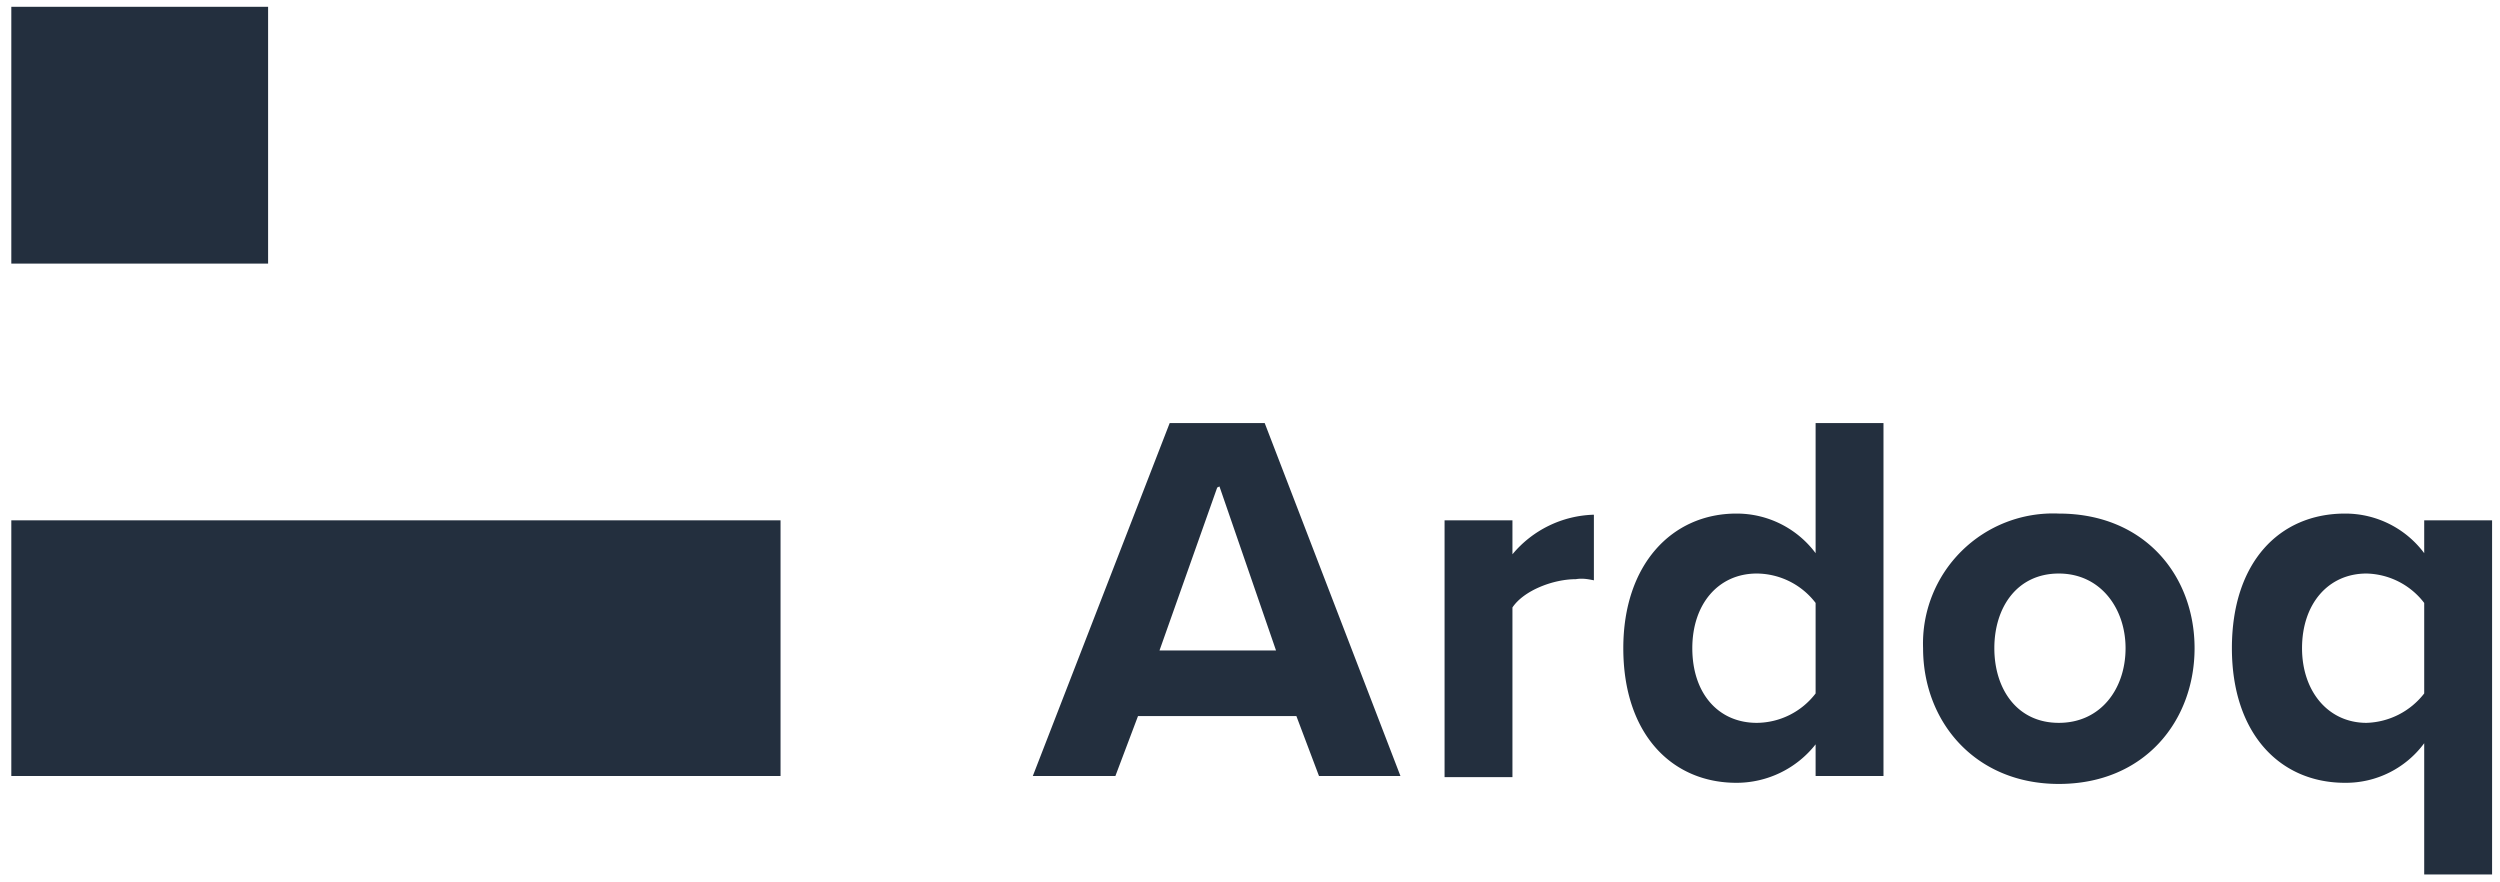 <svg xmlns="http://www.w3.org/2000/svg" width="221" height="78" fill="none"><path fill="#232F3E" d="m116.6 68.6-2-5.3h-14l-2 5.3h-7.3l12.1-31.2h8.4l12 31.2h-7.2Zm-9-25.5-5.1 14.4h10.3l-5-14.5-.2.1Zm20.1 25.5V46h6v3a9.7 9.7 0 0 1 7.2-3.5v5.8c-.5-.1-1-.2-1.6-.1-2 0-4.6 1-5.6 2.5v15h-6v-.1Zm32.8 0v-2.8a8.9 8.9 0 0 1-7 3.4c-5.7 0-10-4.3-10-11.9 0-7.4 4.3-11.9 10-11.9a8.7 8.7 0 0 1 7 3.5V37.4h6v31.2h-6Zm0-15.3a6.6 6.6 0 0 0-5.2-2.6c-3.4 0-5.7 2.7-5.7 6.6 0 4 2.3 6.6 5.7 6.6a6.6 6.6 0 0 0 5.2-2.6v-8Zm9.5 4a11.5 11.5 0 0 1 12-11.9c7.6 0 12 5.5 12 11.9s-4.4 12-12 12c-7.4 0-12-5.5-12-12Zm17.9 0c0-3.5-2.2-6.6-5.9-6.6s-5.7 3-5.7 6.6c0 3.6 2 6.6 5.7 6.6s5.9-3 5.9-6.6Zm32.4 20h-6V65.7a8.6 8.6 0 0 1-7 3.5c-5.8 0-10-4.4-10-11.9 0-7.6 4.2-11.9 10-11.9a8.7 8.7 0 0 1 7 3.5V46h6v31.3Zm-6-24a6.6 6.6 0 0 0-5.1-2.6c-3.4 0-5.7 2.7-5.7 6.6 0 3.8 2.3 6.6 5.7 6.6a6.7 6.7 0 0 0 5.1-2.6v-8ZM23.7.6H1v22.7h22.7V.6ZM69 46H1v22.6h68V46Z"/></svg>